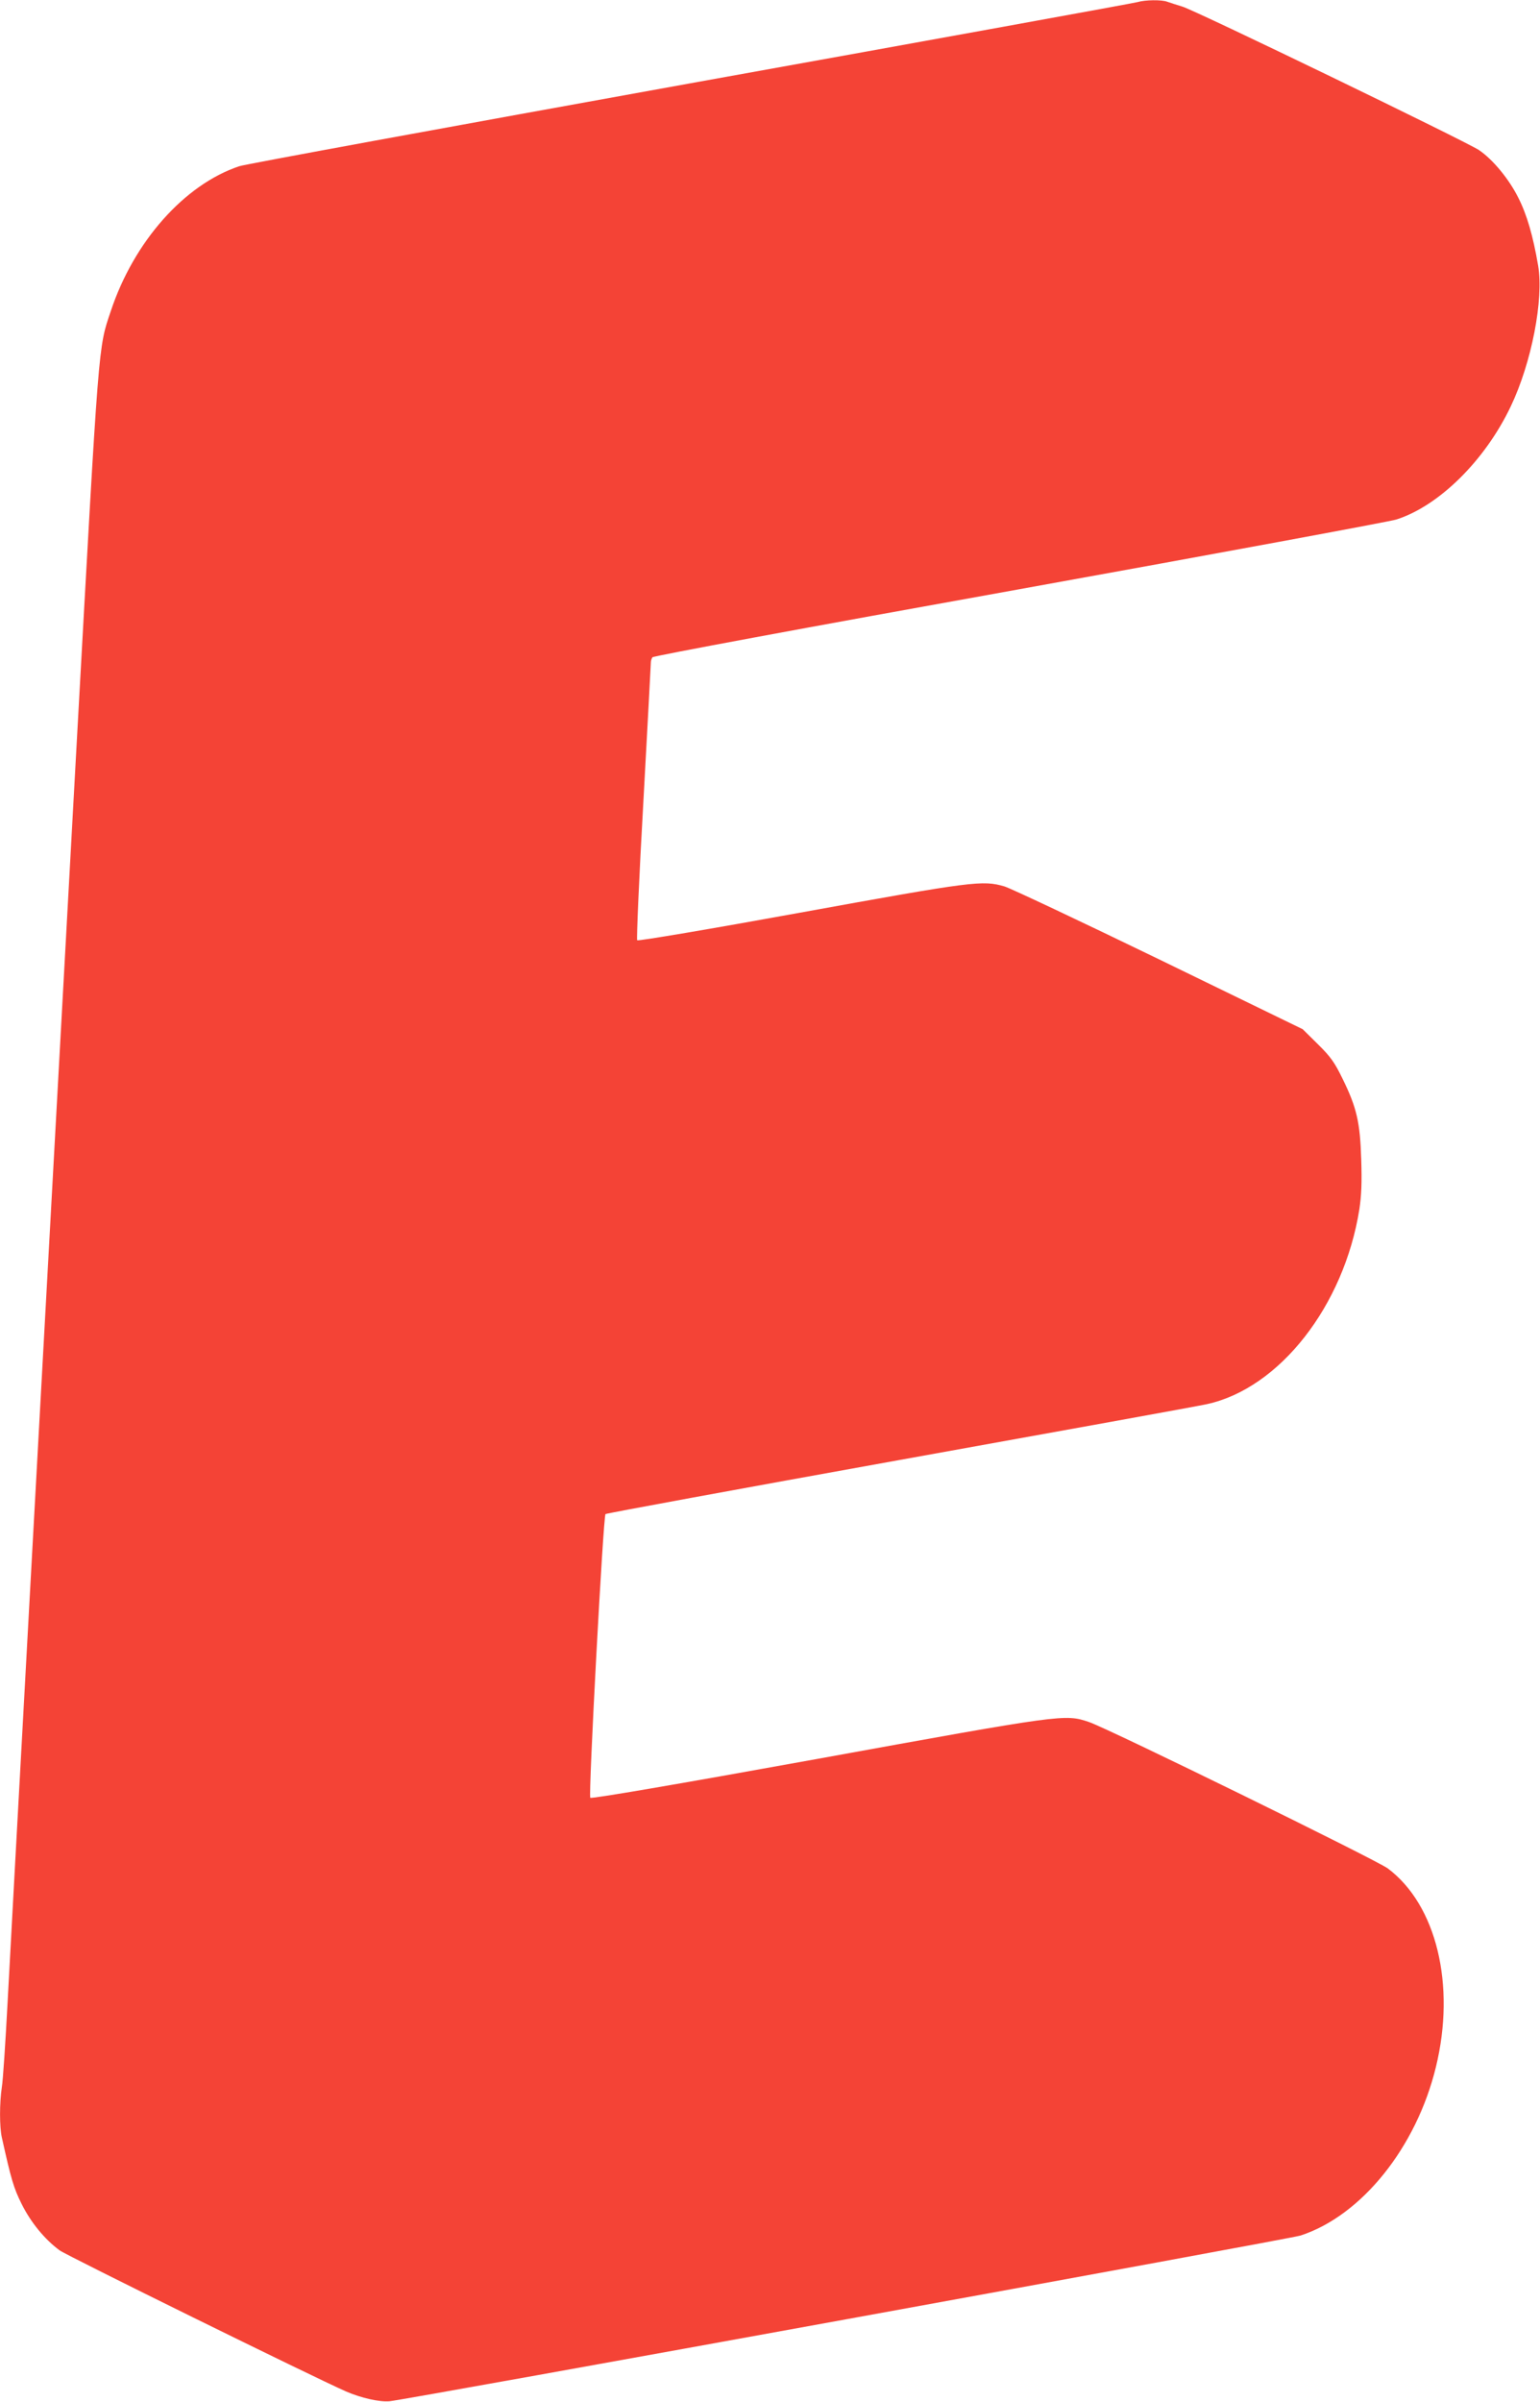 <?xml version="1.0" standalone="no"?>
<!DOCTYPE svg PUBLIC "-//W3C//DTD SVG 20010904//EN"
 "http://www.w3.org/TR/2001/REC-SVG-20010904/DTD/svg10.dtd">
<svg version="1.0" xmlns="http://www.w3.org/2000/svg"
 width="821pt" height="1280pt" viewBox="0 0 821 1280"
 preserveAspectRatio="xMidYMid meet">
<g transform="translate(0,1280) scale(0.1,-0.1)"
fill="#f44336" stroke="none">
<path d="M6065 12789 c-16 -5 -1090 -200 -2385 -433 -1295 -234 -2378 -432
-2405 -442 -292 -98 -561 -401 -684 -771 -68 -202 -62 -134 -181 -2283 -180
-3268 -349 -6340 -370 -6740 -11 -206 -24 -405 -30 -442 -13 -84 -13 -215 0
-270 49 -221 63 -269 105 -353 49 -99 124 -190 203 -248 38 -28 1352 -675
1527 -752 81 -35 179 -57 232 -52 93 9 4805 866 4856 883 326 106 618 470 722
898 107 437 3 865 -257 1059 -63 46 -1491 746 -1593 780 -128 43 -133 42
-1449 -197 -762 -138 -1203 -213 -1209 -207 -11 11 69 1501 81 1512 4 4 711
134 1572 289 861 155 1597 288 1635 297 387 85 730 524 812 1038 11 74 14 141
10 265 -6 199 -24 277 -99 430 -43 88 -63 117 -132 185 l-81 80 -765 372
c-421 204 -792 379 -825 389 -117 34 -165 28 -1090 -140 -472 -86 -863 -152
-868 -147 -4 4 10 337 33 739 22 401 40 736 40 744 0 7 4 18 8 25 4 7 805 156
1952 362 1070 193 1976 361 2013 372 228 72 474 315 611 603 111 232 177 572
146 751 -27 158 -60 272 -106 362 -49 98 -134 202 -209 253 -63 43 -1515 746
-1582 765 -32 10 -68 21 -81 26 -29 11 -117 10 -157 -2z"/>
</g>
</svg>
